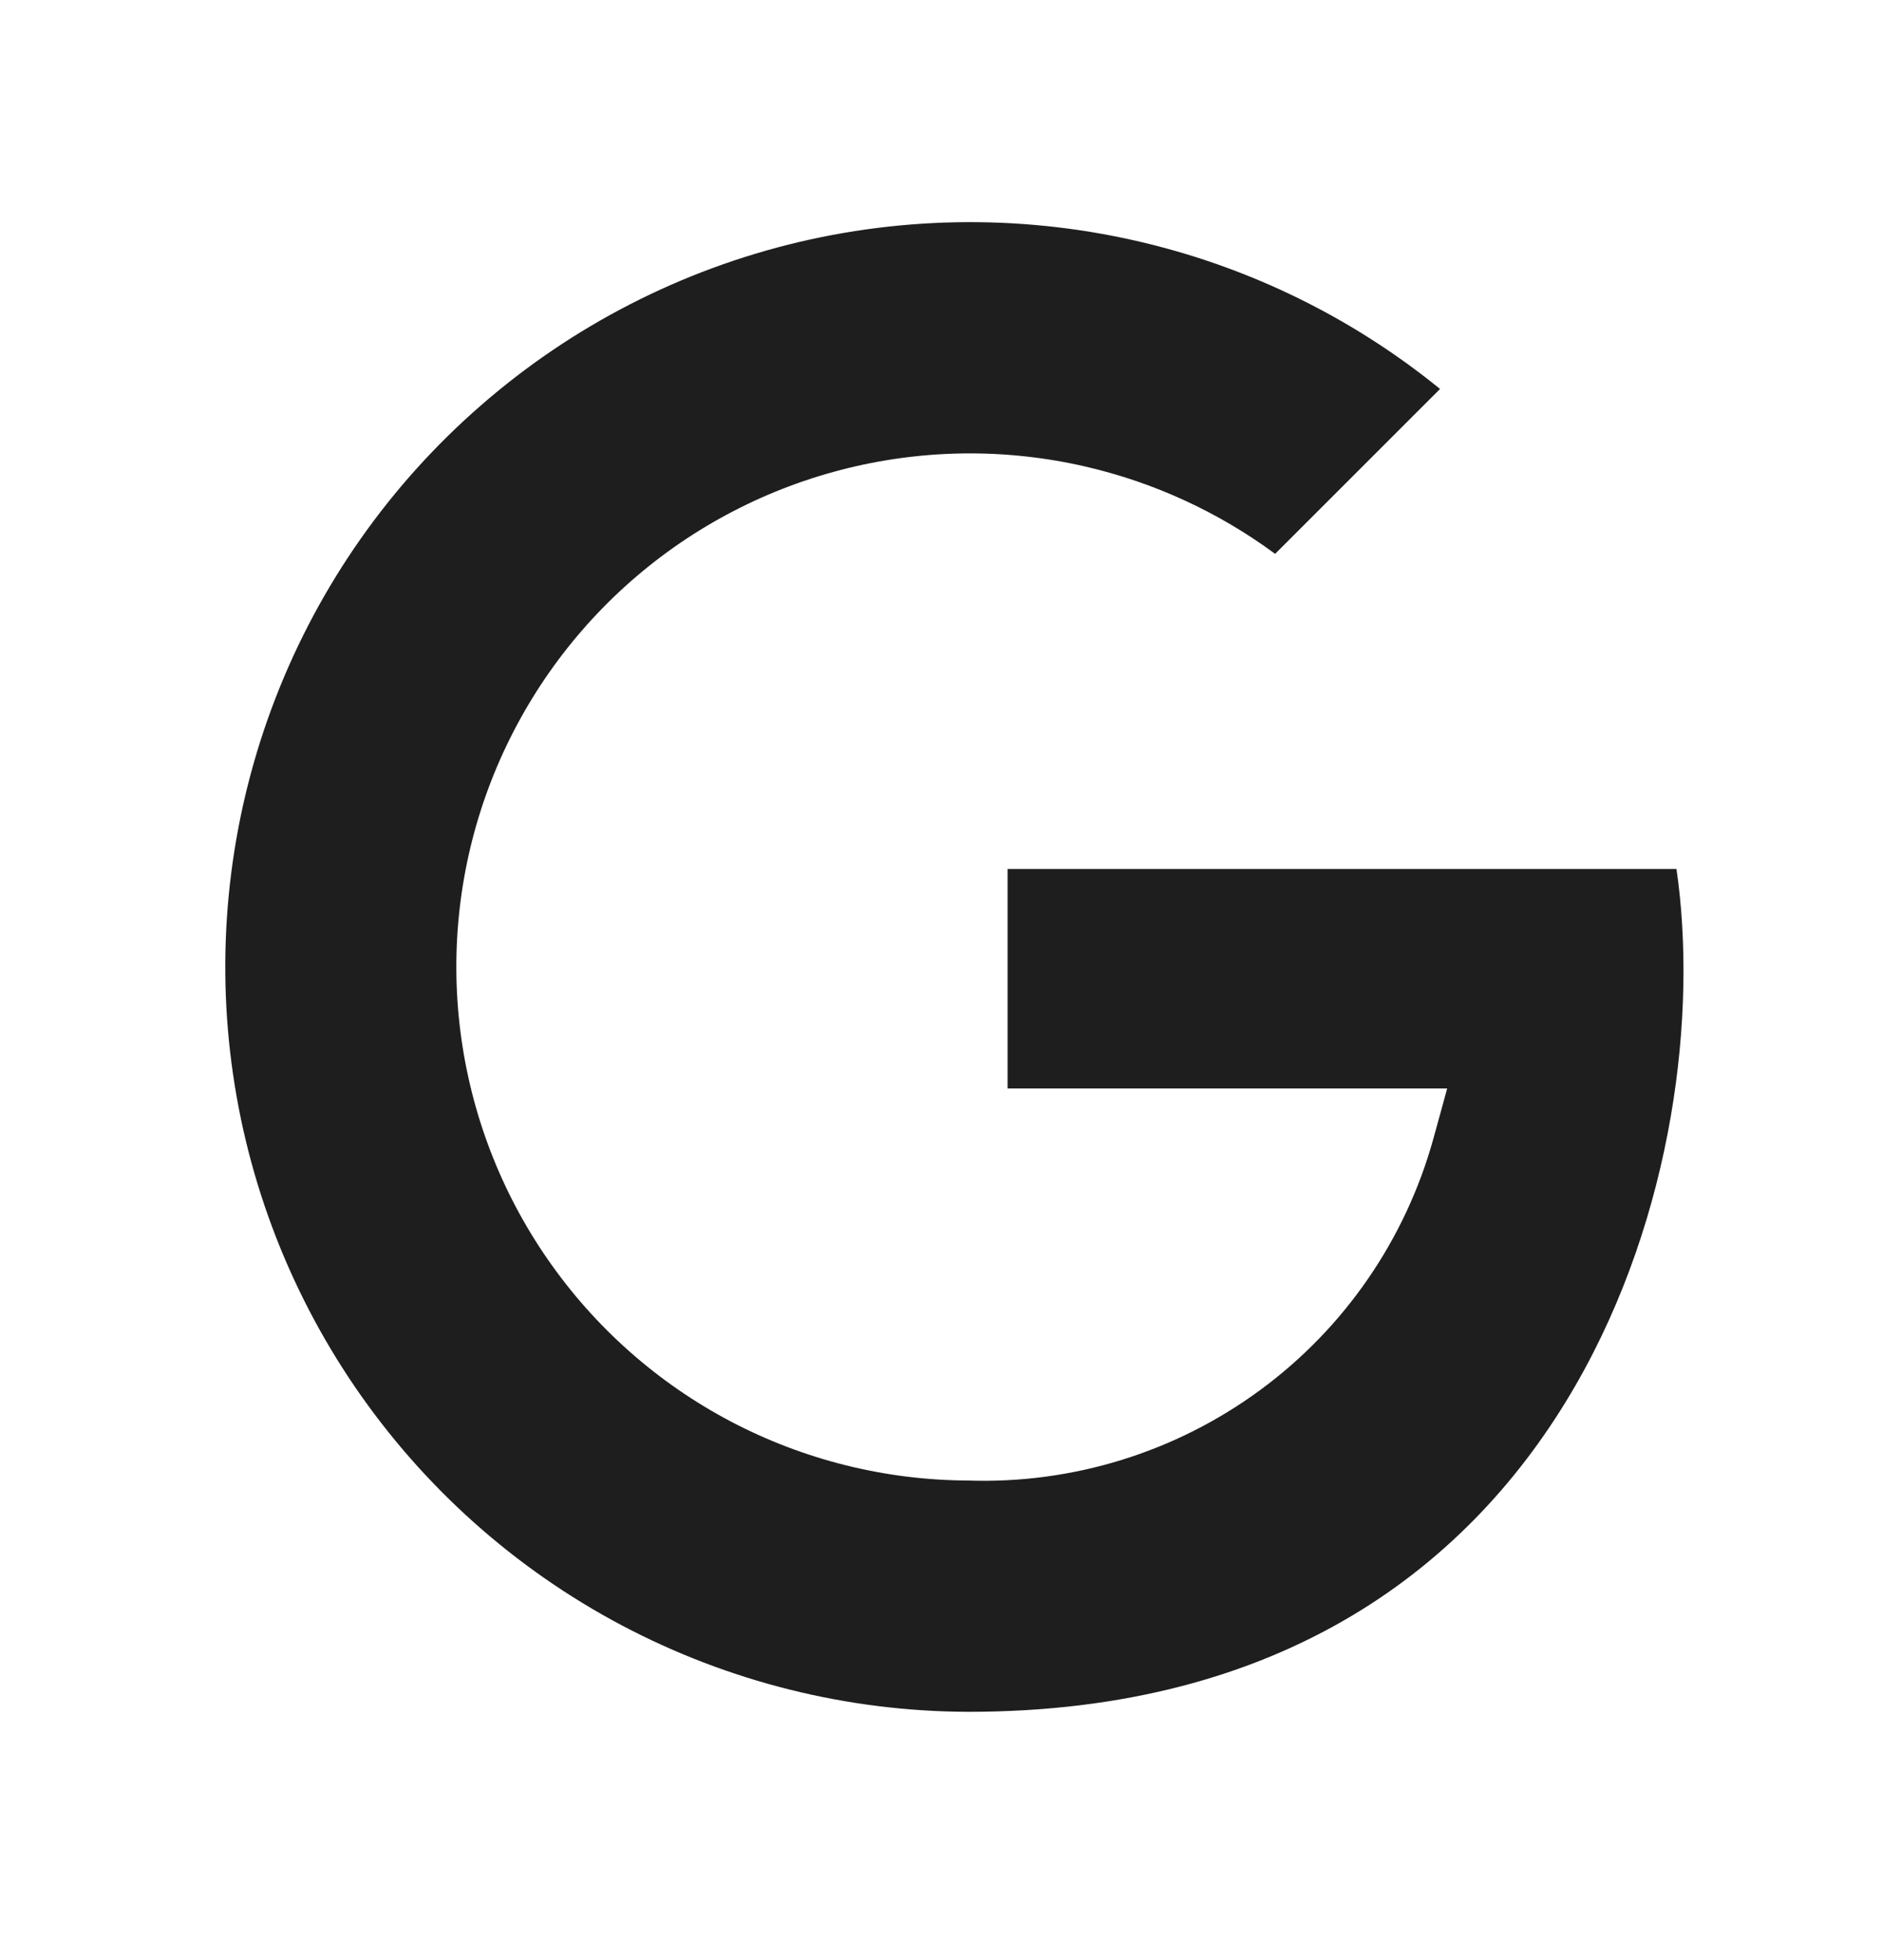 <svg width="24" height="25" viewBox="0 0 24 25" fill="none" xmlns="http://www.w3.org/2000/svg">
<path d="M18.455 13.883L18.281 14.516C17.925 15.807 17.145 16.941 16.065 17.733C14.987 18.524 13.675 18.929 12.339 18.883C11.287 18.878 10.252 18.62 9.321 18.131C8.388 17.64 7.587 16.931 6.986 16.064C6.385 15.198 6.003 14.199 5.871 13.153C5.739 12.107 5.861 11.044 6.228 10.055C6.595 9.067 7.195 8.181 7.977 7.474C8.759 6.767 9.701 6.259 10.721 5.994C11.742 5.728 12.812 5.713 13.839 5.95C14.716 6.152 15.54 6.532 16.261 7.064L18.364 4.961C17.307 4.101 16.075 3.478 14.752 3.136C13.259 2.75 11.694 2.733 10.193 3.086C8.692 3.44 7.3 4.154 6.137 5.167C4.973 6.179 4.074 7.459 3.516 8.897C2.958 10.335 2.759 11.887 2.935 13.419C3.111 14.951 3.658 16.417 4.528 17.691C5.398 18.964 6.564 20.007 7.927 20.729C9.29 21.45 10.807 21.829 12.349 21.833C16.361 21.833 18.763 19.974 20.091 17.671C21.344 15.497 21.646 12.913 21.379 11.083H12.849V13.883H18.455Z" fill="#1E1E1E"/>
</svg>
